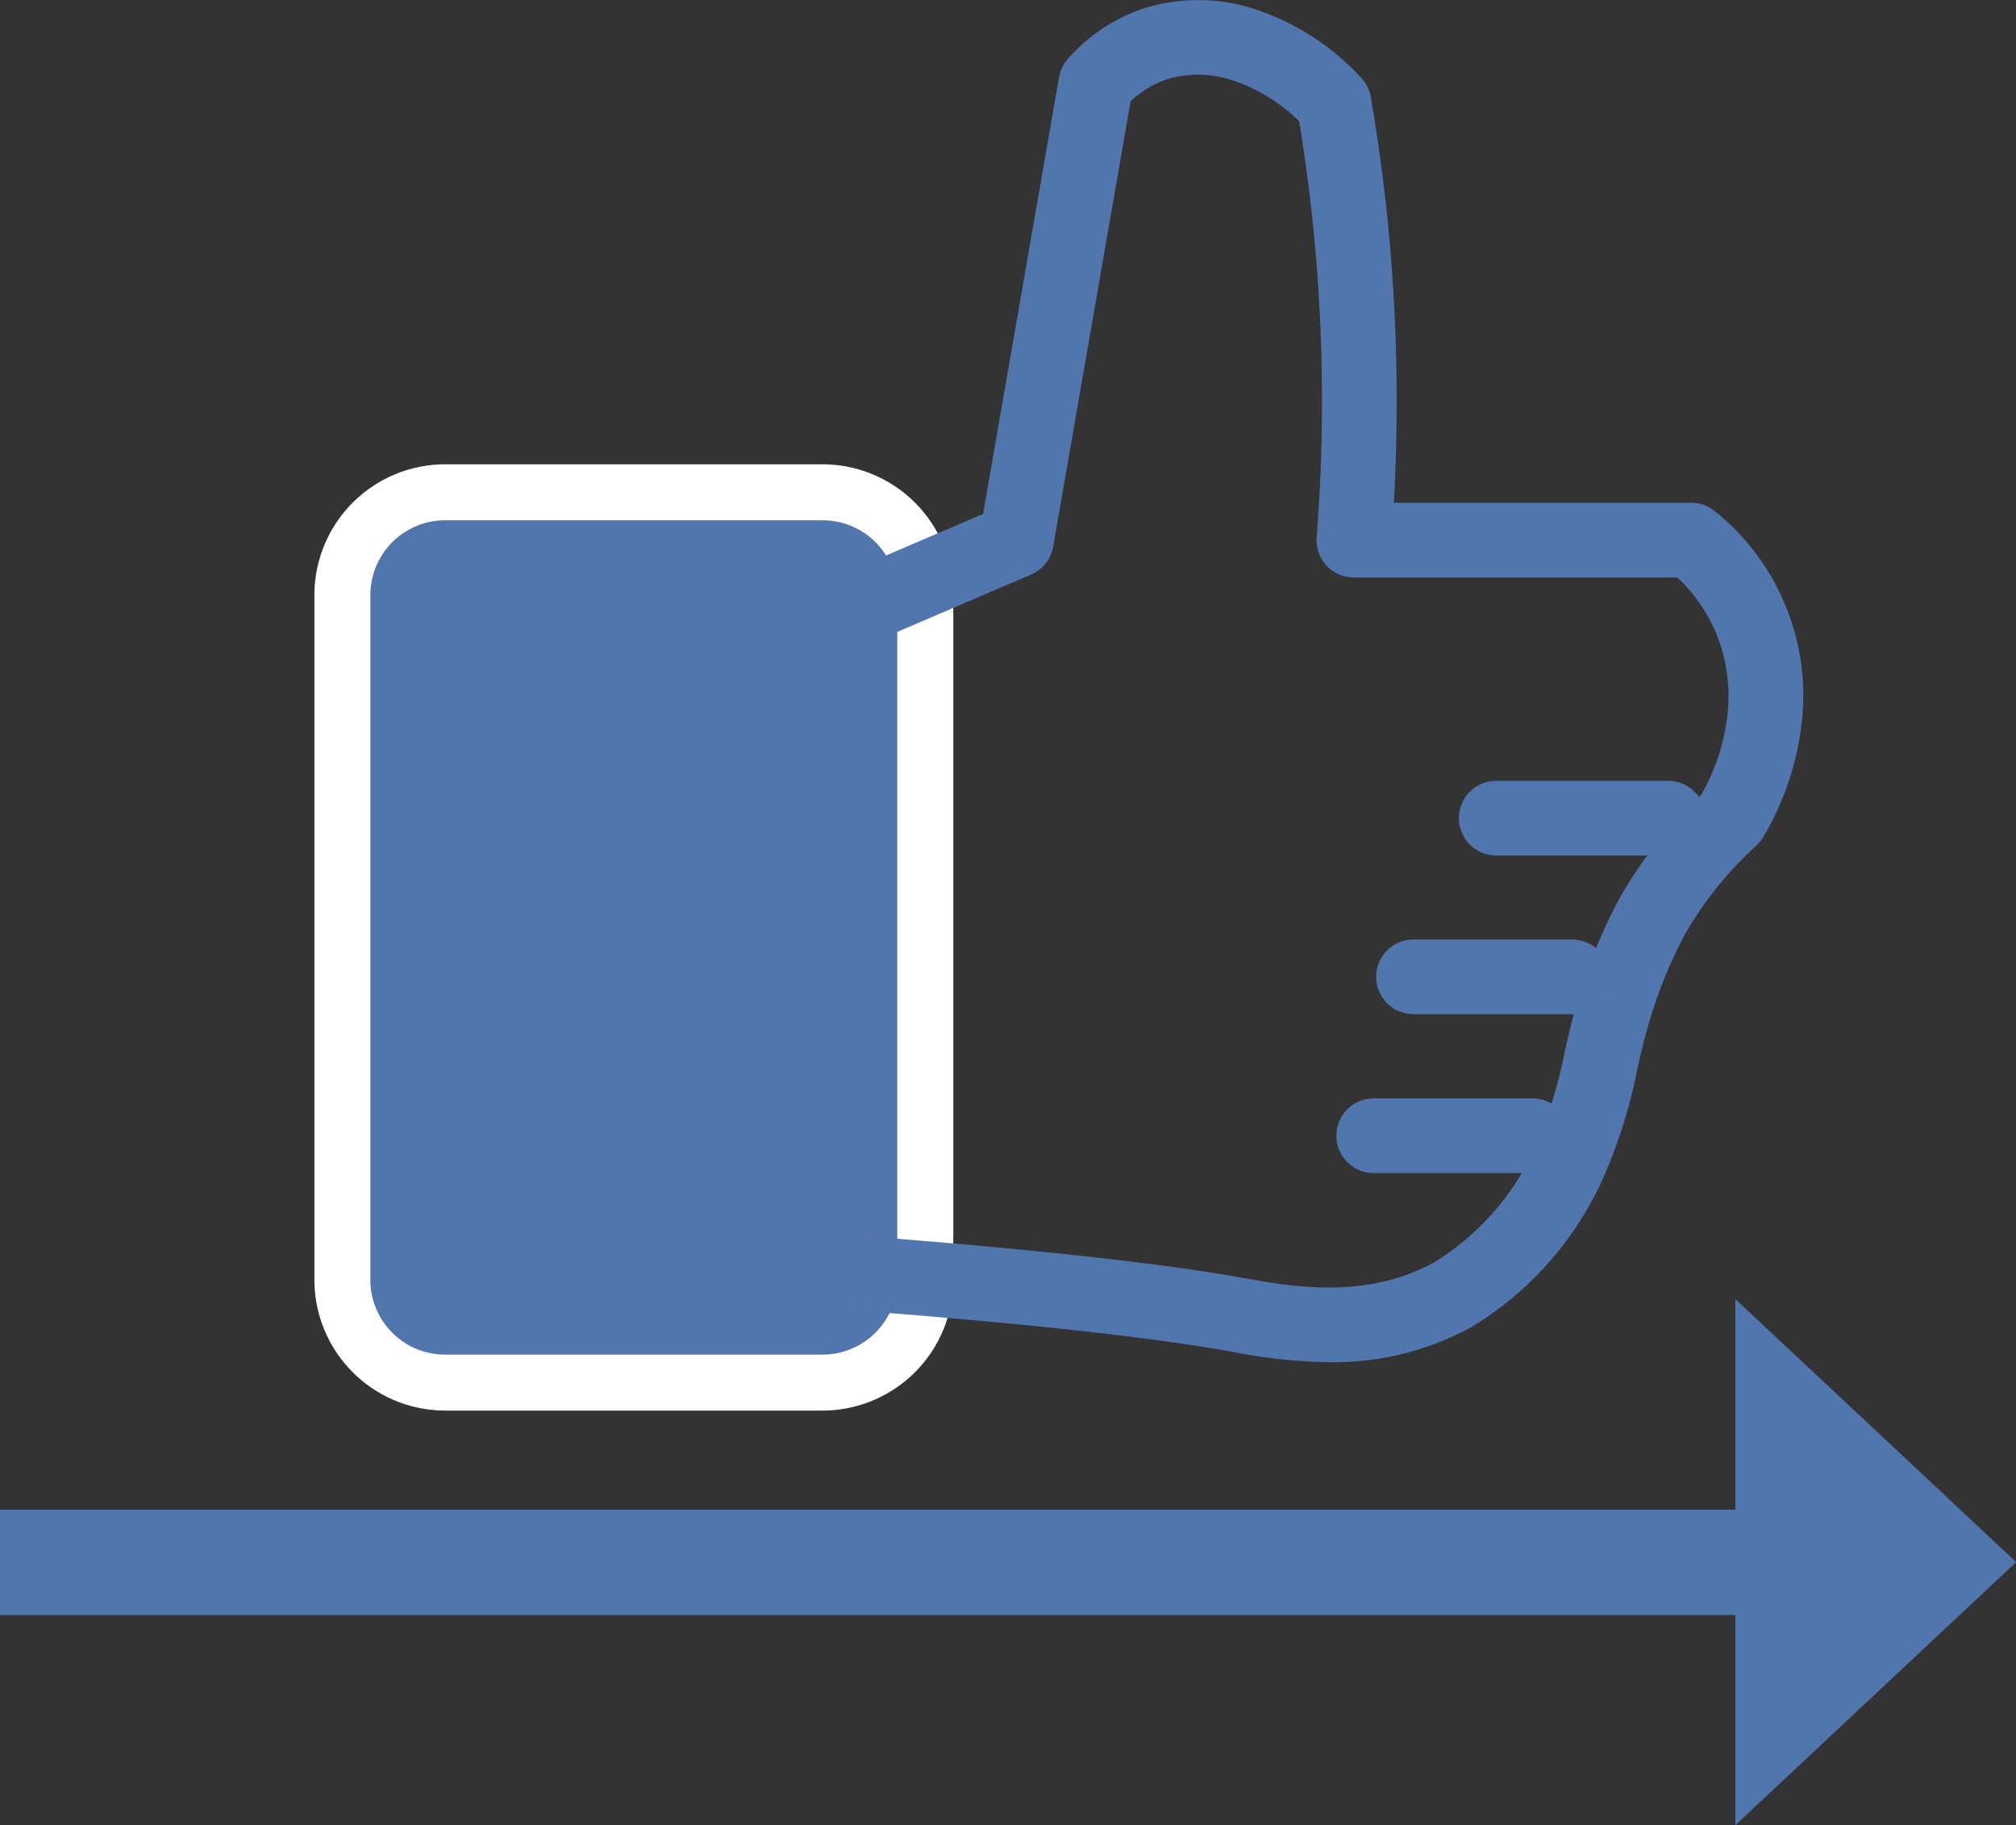 <svg xmlns="http://www.w3.org/2000/svg" width="107.981" height="97.745" viewBox="0 0 107.981 97.745"><rect x="0" y="0" width="107.981" height="97.745" fill="#333333" stroke="none"/><g transform="translate(-956 -3942.242)"><rect width="28.22" height="44.68" rx="4" transform="translate(975.84 3970.11)" fill="#5175ad"/><path d="M979.84 3974.11v36.68h20.22v-36.68h-20.22m0-4h20.22a4 4 0 0 1 4 4v36.68a4 4 0 0 1-4 4h-20.22a4 4 0 0 1-4-4v-36.68a4 4 0 0 1 4-4Z" fill="#5175ad"/><path d="M979.84 3970.11a4 4 0 0 0-4 4v36.68a4 4 0 0 0 4 4h20.22a4 4 0 0 0 4-4v-36.68a4 4 0 0 0-4-4h-20.22m0-3h20.22a7.008 7.008 0 0 1 7 7v36.68a7.008 7.008 0 0 1-7 7h-20.22a7.008 7.008 0 0 1-7-7v-36.68a7.008 7.008 0 0 1 7-7Z" fill="#fff"/><path d="m1063.981 4025.909-15.031 14.078v-28.157Z" fill="#5175ad"/><path d="M1052.95 4021.057v9.7l5.18-4.852-5.18-4.852m-4-9.227 15.031 14.078-15.031 14.078Z" fill="#5175ad"/><path fill="#5175ad" d="M956 4023.1h95.77v5.63H956z"/><path d="M956 4023.1h95.77v5.63H956Zm71.172-7.9a28.3 28.3 0 0 1-5.113-.548l-.271-.048c-4.155-.734-10.529-1.441-18.946-2.1a2 2 0 0 1 .313-3.988c8.545.67 15.048 1.393 19.33 2.15l.278.05c2.41.43 6.445 1.151 10.093-.889a13.921 13.921 0 0 0 5.539-6.532 24.971 24.971 0 0 0 1.421-4.758c.2-.868.384-1.687.607-2.427a29.155 29.155 0 0 1 2.3-5.723 23.66 23.66 0 0 1 4.412-5.592 11.251 11.251 0 0 0 1.38-4.185 8.846 8.846 0 0 0-.584-4.424 8.694 8.694 0 0 0-2.094-3.015h-17.321a2 2 0 0 1-1.994-2.157 92.86 92.86 0 0 0 0-14.57 91.643 91.643 0 0 0-.937-7.709 9.218 9.218 0 0 0-3.478-2.158 5.778 5.778 0 0 0-3.6-.086 5.237 5.237 0 0 0-1.949 1.18l-2.274 13.078-1.872 10.765a2 2 0 0 1-1.182 1.5l-7.443 3.19a2 2 0 1 1-1.576-3.676l6.446-2.763 1.686-9.7 2.381-13.69a2 2 0 0 1 .488-1 9.378 9.378 0 0 1 4.049-2.683 9.738 9.738 0 0 1 6.086.083 13.451 13.451 0 0 1 5.564 3.638 2 2 0 0 1 .513 1.031 96.683 96.683 0 0 1 1.086 8.686 96.85 96.85 0 0 1 .146 13.042h15.935a2 2 0 0 1 1.27.455 12.66 12.66 0 0 1 4.63 11.437 15.337 15.337 0 0 1-2.051 6.012 2 2 0 0 1-.372.458 19.7 19.7 0 0 0-3.863 4.826 25.234 25.234 0 0 0-1.952 4.908c-.183.607-.355 1.361-.537 2.16a28.008 28.008 0 0 1-1.687 5.542 17.85 17.85 0 0 1-7.221 8.352 15.417 15.417 0 0 1-7.636 1.878Z" fill="#5175ad"/><path d="M1045.35 3988.06h-9.21a2 2 0 0 1-2-2 2 2 0 0 1 2-2h9.21a2 2 0 0 1 2 2 2 2 0 0 1-2 2Zm-5.14 8.5h-8.5a2 2 0 0 1-2-2 2 2 0 0 1 2-2h8.5a2 2 0 0 1 2 2 2 2 0 0 1-2 2Zm-2.13 8.51h-8.5a2 2 0 0 1-2-2 2 2 0 0 1 2-2h8.5a2 2 0 0 1 2 2 2 2 0 0 1-2 2Z" fill="#5175ad"/></g></svg>